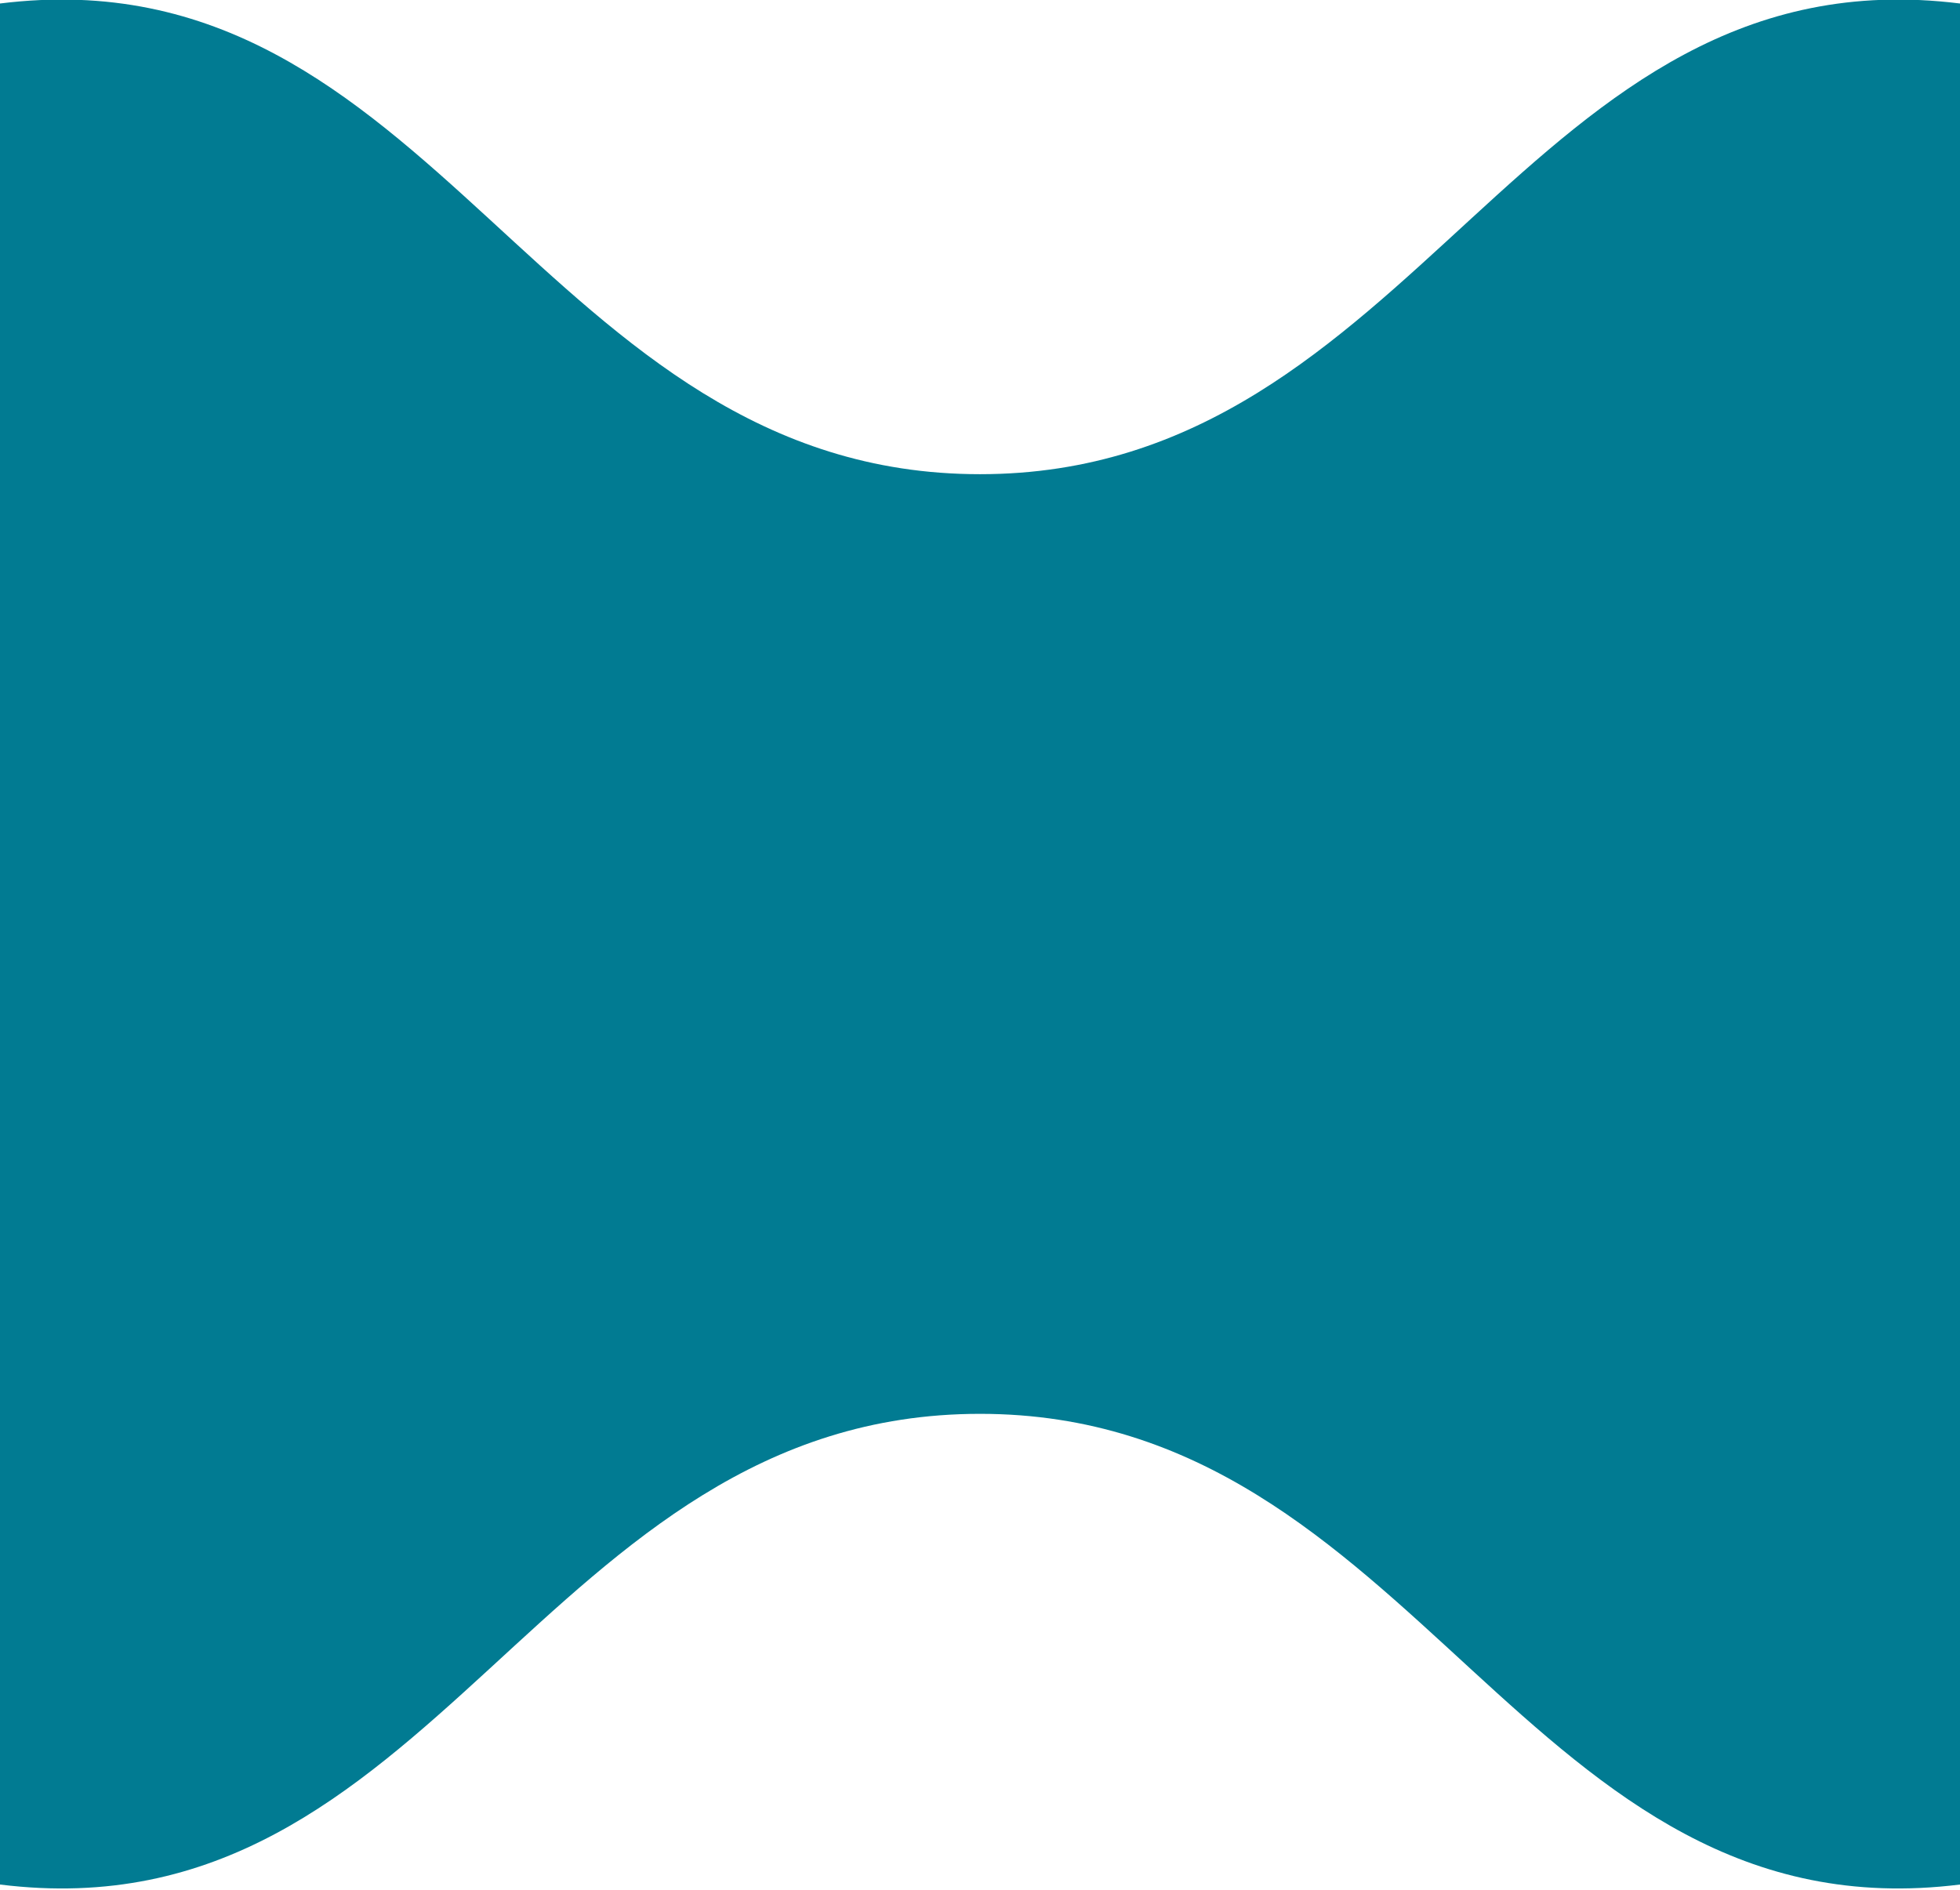 <?xml version="1.0" encoding="UTF-8"?> <!-- Generator: Adobe Illustrator 28.0.0, SVG Export Plug-In . SVG Version: 6.00 Build 0) --> <svg xmlns="http://www.w3.org/2000/svg" xmlns:xlink="http://www.w3.org/1999/xlink" id="Layer_1" x="0px" y="0px" viewBox="0 0 112 108" style="enable-background:new 0 0 112 108;" xml:space="preserve"> <style type="text/css"> .st0{fill:#017B92;} </style> <path class="st0" d="M112,0.2v107.5c-24.9,3.1-30.9-26.9-56-26.9s-31.1,30-56,26.9L0,0.2c24.9-3.1,30.9,26.9,56,26.9 S87.1-2.9,112,0.2z"></path> </svg> 